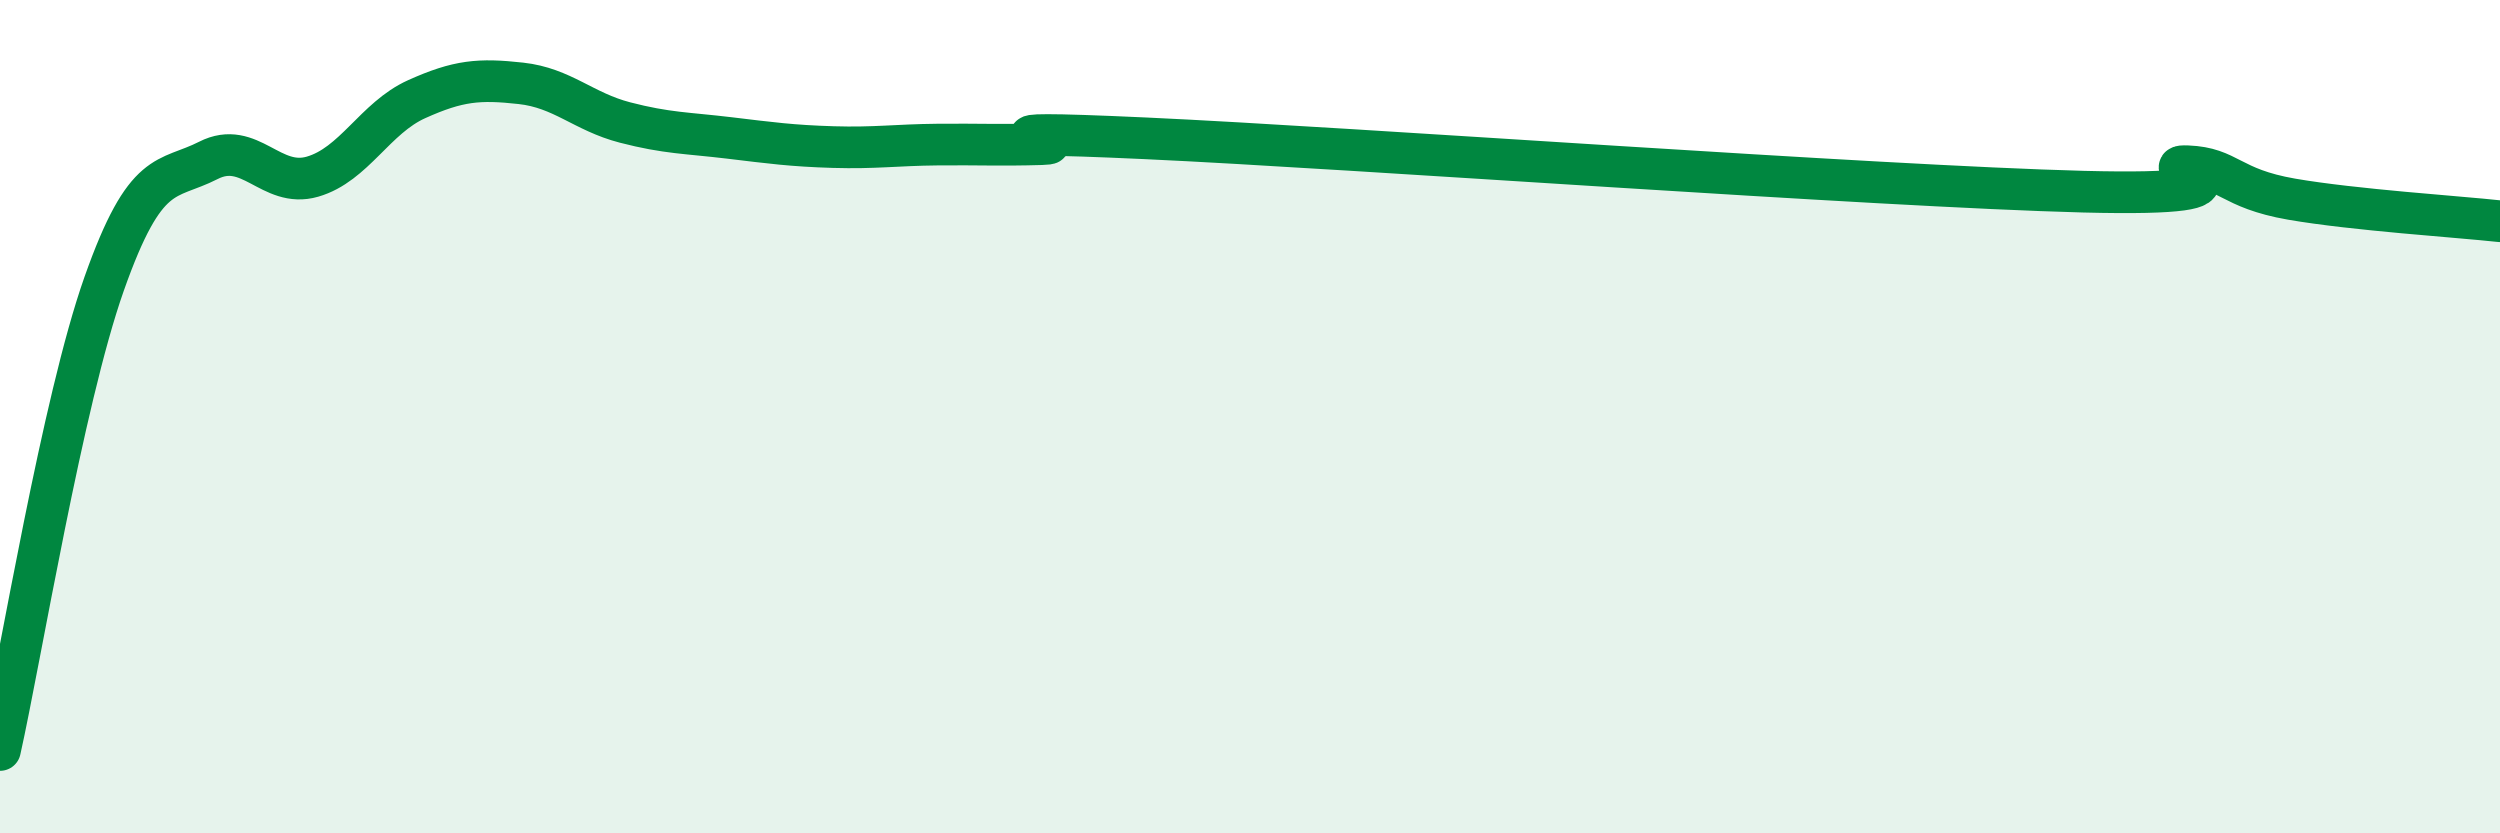 
    <svg width="60" height="20" viewBox="0 0 60 20" xmlns="http://www.w3.org/2000/svg">
      <path
        d="M 0,18 C 0.5,15.76 1.5,9.64 2.5,6.81 C 3.5,3.98 4,4.36 5,3.85 C 6,3.34 6.5,4.53 7.5,4.24 C 8.5,3.95 9,2.83 10,2.38 C 11,1.93 11.5,1.89 12.5,2 C 13.5,2.11 14,2.68 15,2.94 C 16,3.2 16.5,3.19 17.5,3.31 C 18.5,3.43 19,3.5 20,3.53 C 21,3.56 21.5,3.48 22.5,3.47 C 23.5,3.46 24,3.49 25,3.46 C 26,3.43 22.5,3.09 27.5,3.32 C 32.5,3.55 45,4.47 50,4.6 C 55,4.73 51.5,3.95 52.5,3.99 C 53.5,4.03 53.5,4.52 55,4.78 C 56.5,5.04 59,5.2 60,5.31L60 20L0 20Z"
        fill="#008740"
        opacity="0.1"
        stroke-linecap="round"
        stroke-linejoin="round"
      />
      <path
        d="M 0,18 C 0.5,15.76 1.5,9.64 2.5,6.81 C 3.5,3.98 4,4.36 5,3.85 C 6,3.34 6.5,4.53 7.5,4.24 C 8.5,3.95 9,2.83 10,2.38 C 11,1.93 11.5,1.89 12.5,2 C 13.5,2.11 14,2.68 15,2.94 C 16,3.2 16.5,3.19 17.5,3.31 C 18.5,3.43 19,3.5 20,3.53 C 21,3.56 21.5,3.48 22.5,3.47 C 23.5,3.46 24,3.49 25,3.46 C 26,3.43 22.5,3.09 27.5,3.32 C 32.5,3.55 45,4.47 50,4.6 C 55,4.73 51.5,3.95 52.5,3.99 C 53.5,4.03 53.5,4.52 55,4.78 C 56.5,5.04 59,5.2 60,5.31"
        stroke="#008740"
        stroke-width="1"
        fill="none"
        stroke-linecap="round"
        stroke-linejoin="round"
      />
    </svg>
  